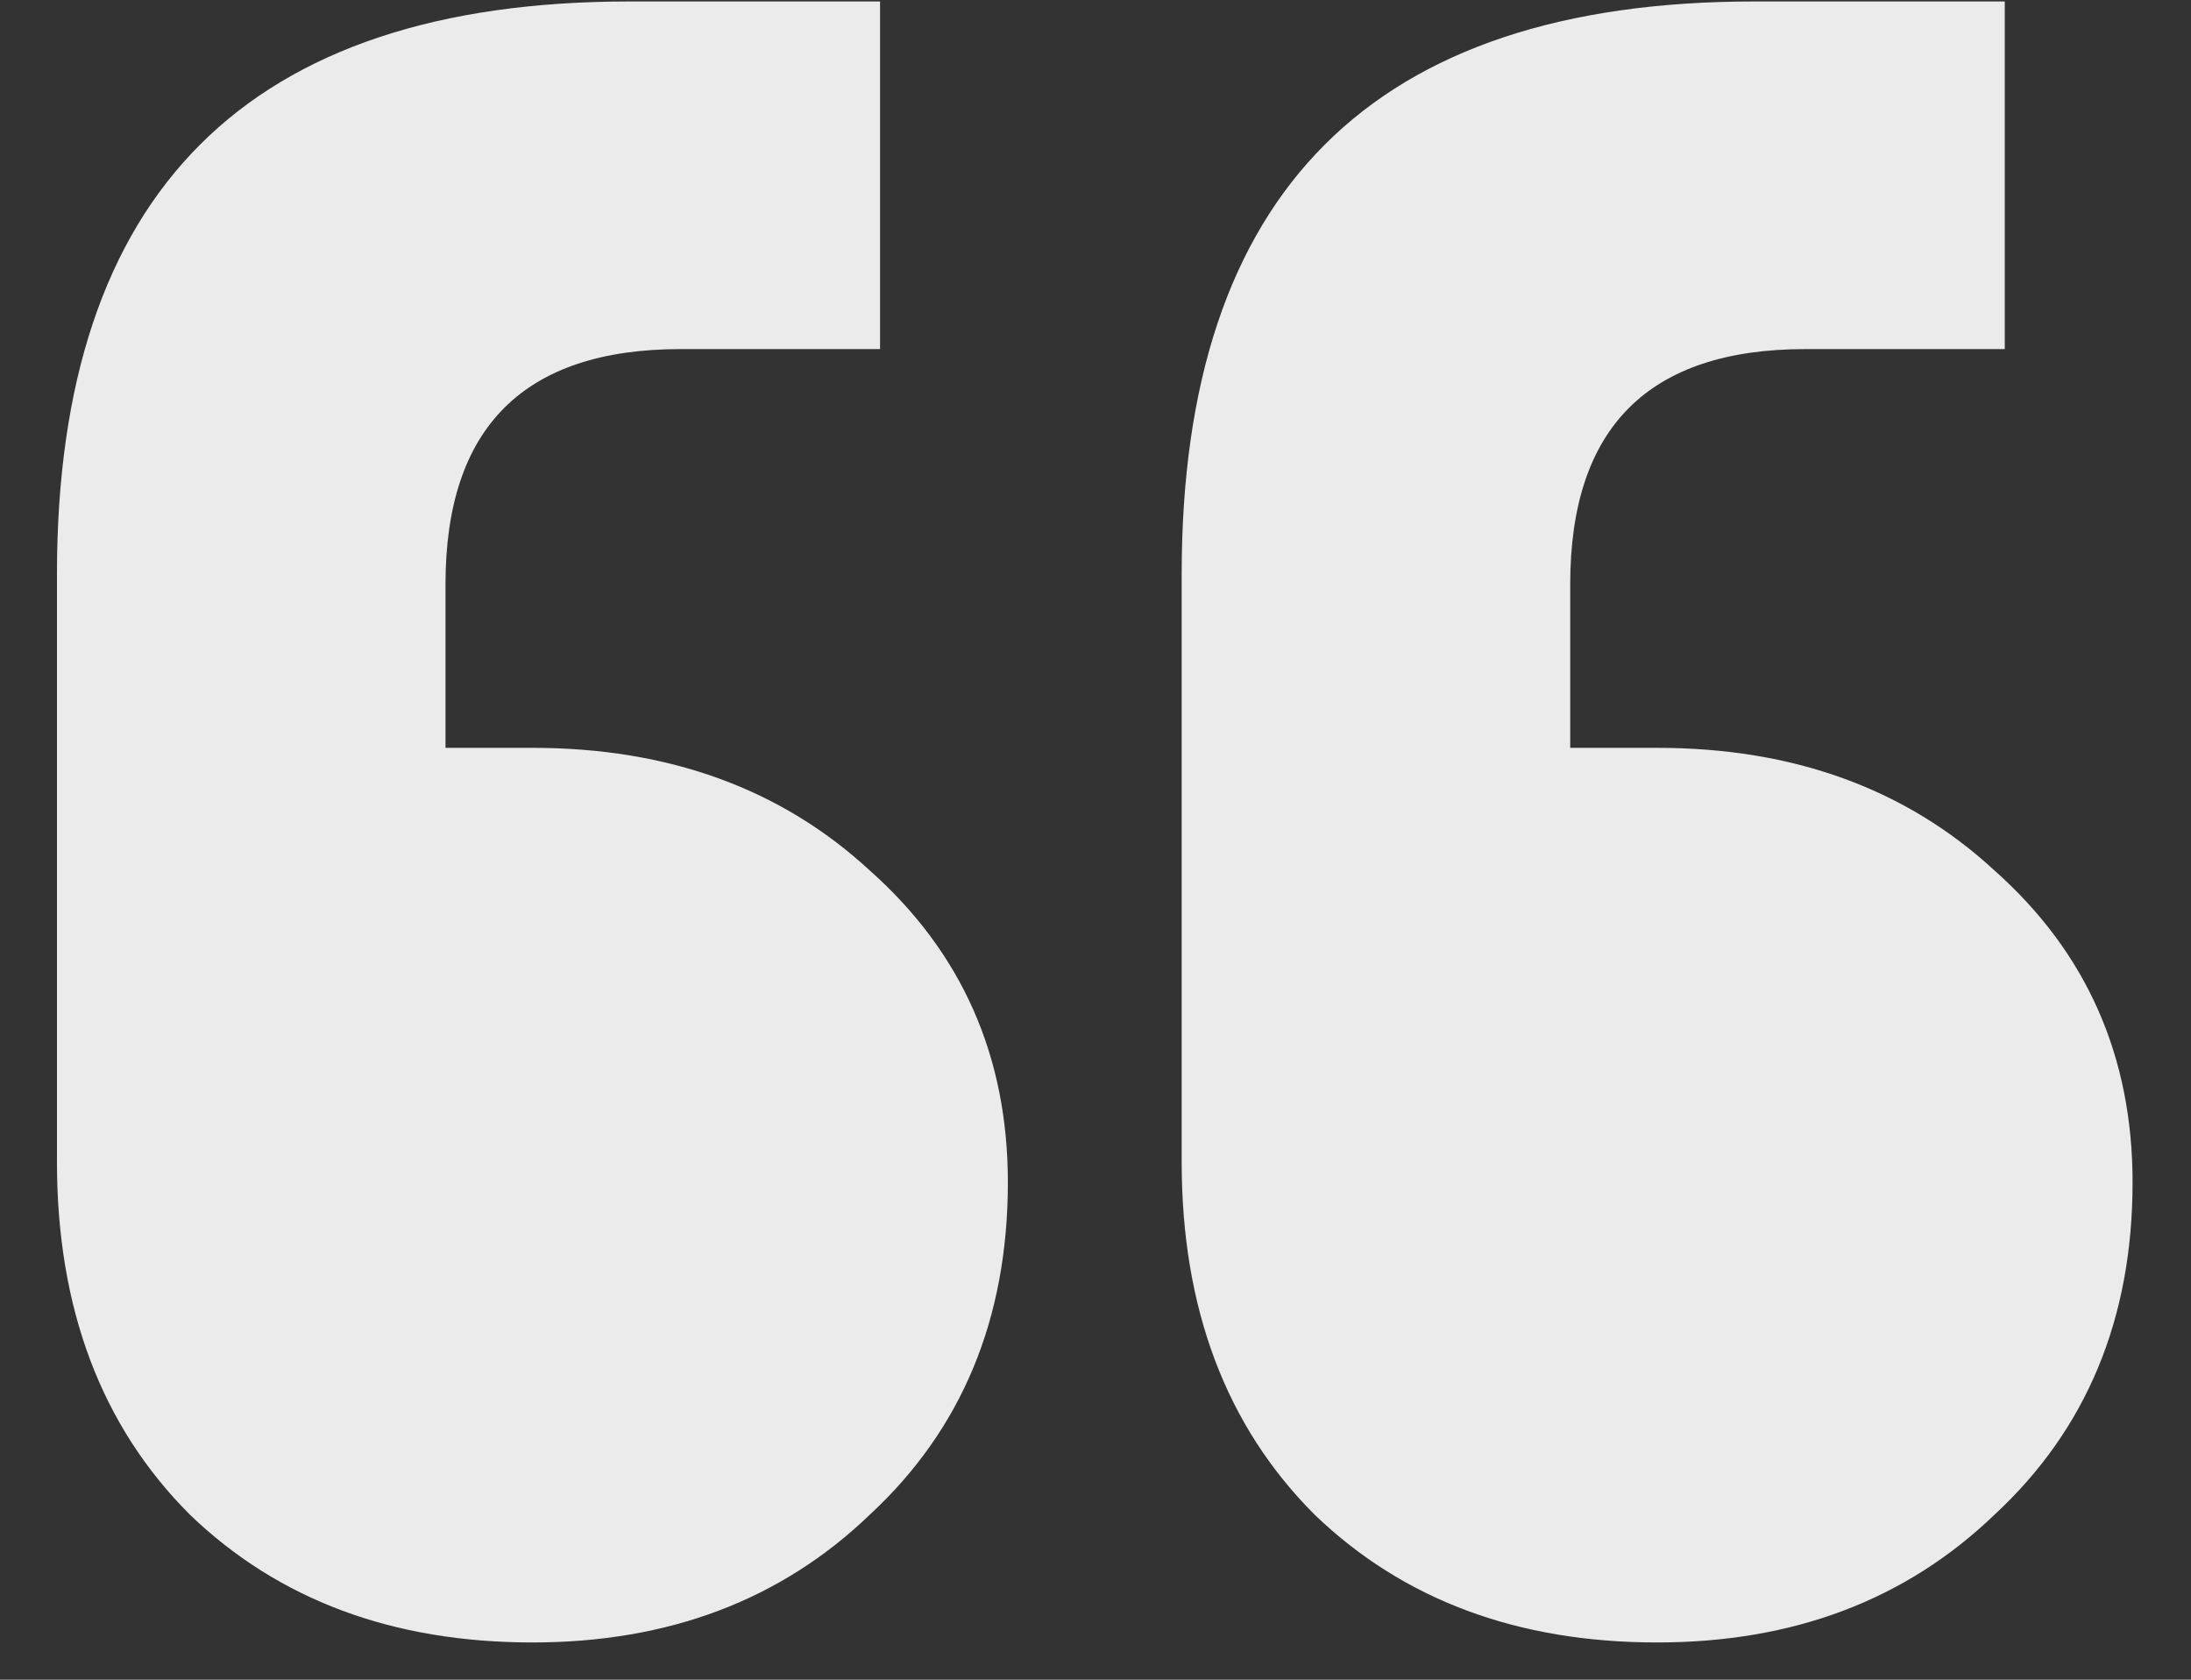 <svg width="30" height="23" viewBox="0 0 30 23" fill="none" xmlns="http://www.w3.org/2000/svg">
<rect x="0" y="0" width="30" height="23" fill="#333333" stroke="none"/>
<path d="M27.45 0.02V4.78H24.72C22.573 4.78 21.5 5.853 21.5 8V10.24H22.69C24.557 10.24 26.097 10.8 27.31 11.92C28.57 13.04 29.2 14.463 29.2 16.19C29.2 18.057 28.57 19.573 27.31 20.74C26.097 21.907 24.557 22.49 22.69 22.49C20.777 22.49 19.213 21.907 18 20.74C16.787 19.527 16.18 17.917 16.18 15.91V7.86C16.18 2.633 18.793 0.02 24.02 0.02H27.45ZM12.05 0.02V4.78H9.32C7.173 4.78 6.1 5.853 6.1 8V10.24H7.29C9.157 10.24 10.697 10.8 11.91 11.92C13.17 13.04 13.8 14.463 13.8 16.19C13.8 18.057 13.17 19.573 11.91 20.74C10.697 21.907 9.157 22.49 7.29 22.49C5.377 22.49 3.813 21.907 2.6 20.74C1.387 19.527 0.78 17.917 0.78 15.91V7.86C0.78 2.633 3.393 0.02 8.62 0.02H12.05Z" fill="#EBEBEB"/>
</svg>
